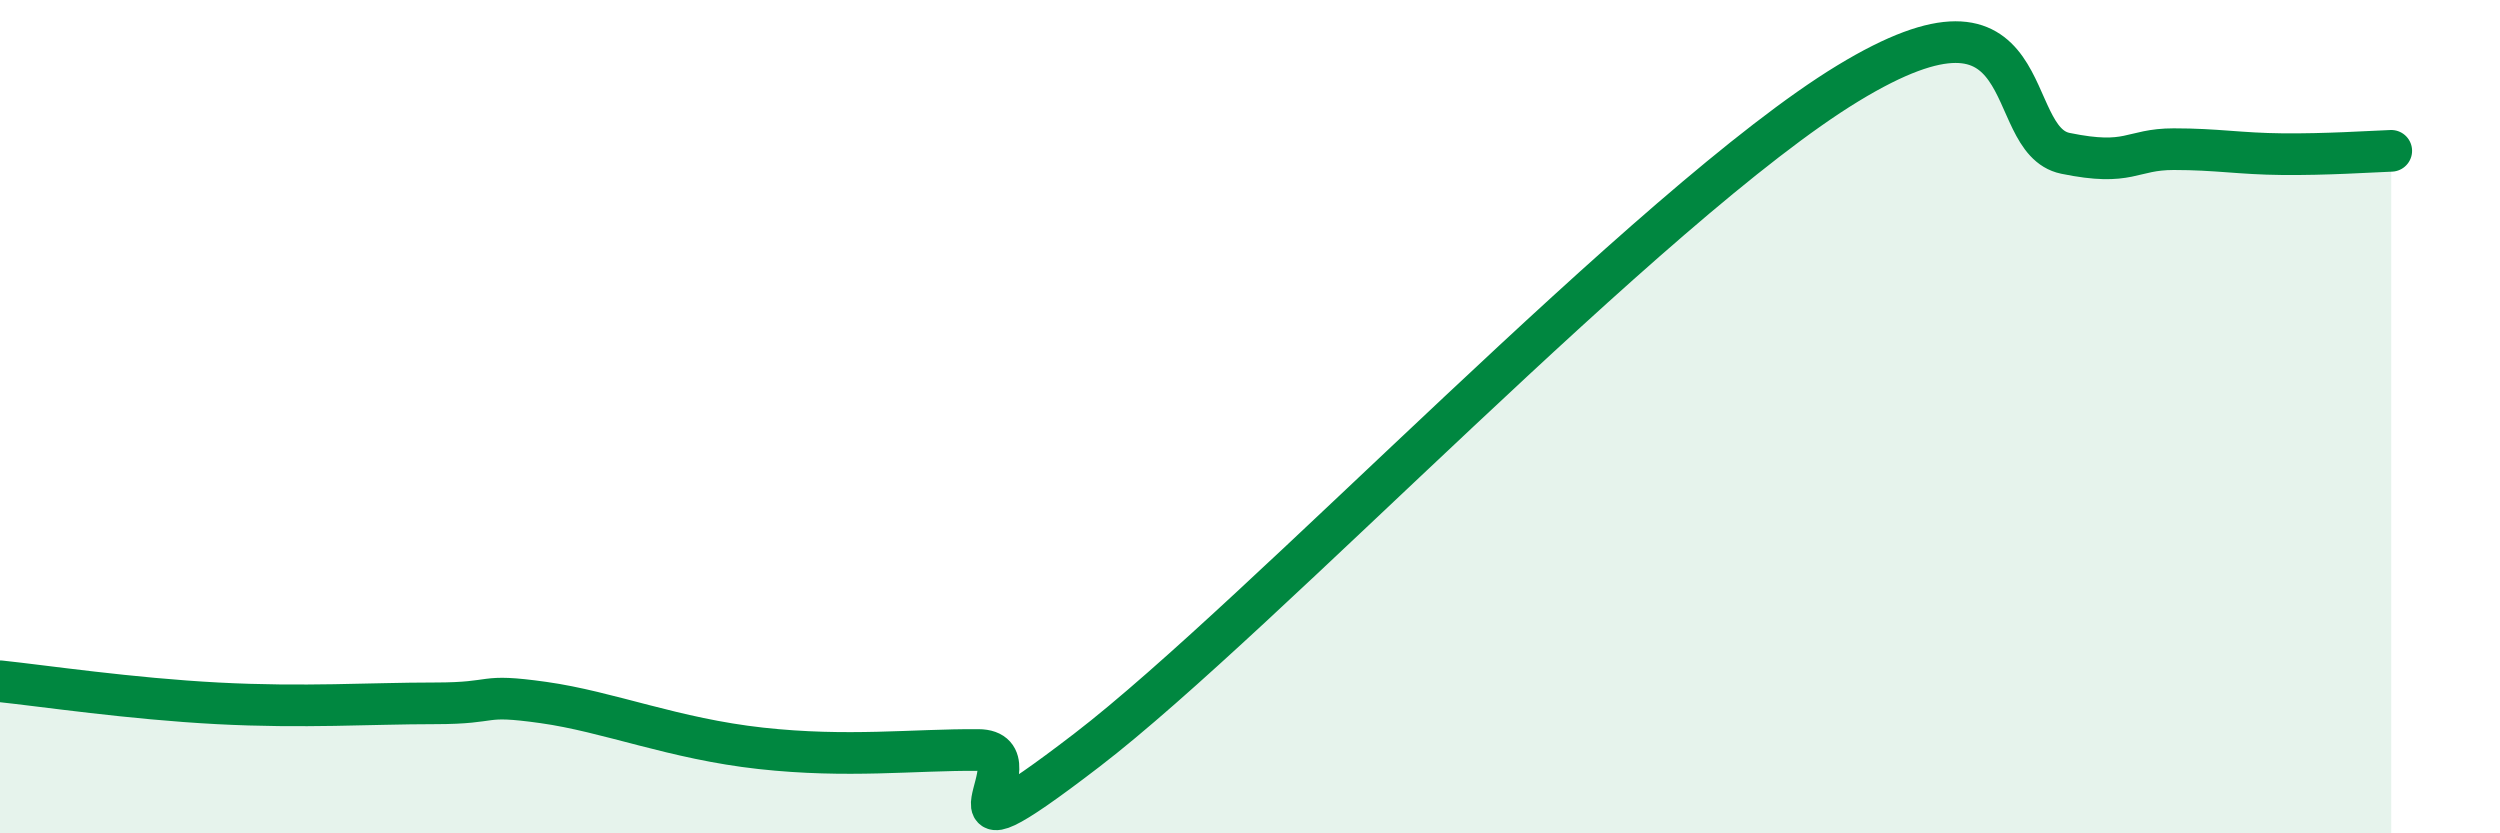 
    <svg width="60" height="20" viewBox="0 0 60 20" xmlns="http://www.w3.org/2000/svg">
      <path
        d="M 0,16.35 C 1.04,16.46 3.13,16.77 5.22,16.88 C 7.31,16.99 8.87,16.88 10.43,16.88 C 11.99,16.88 11.47,16.64 13.04,16.86 C 14.61,17.08 16.17,17.73 18.26,17.96 C 20.35,18.19 21.91,17.99 23.48,18 C 25.05,18.01 21.92,21.2 26.09,18 C 30.26,14.8 39.65,4.86 44.35,2 C 49.05,-0.86 48.01,3.36 49.57,3.68 C 51.13,4 51.13,3.58 52.17,3.58 C 53.21,3.58 53.74,3.69 54.78,3.7 C 55.82,3.71 56.87,3.64 57.39,3.62L57.39 20L0 20Z"
        fill="#008740"
        opacity="0.1"
        stroke-linecap="round"
        stroke-linejoin="round"
      />
      <path
        d="M 0,16.35 C 1.04,16.46 3.13,16.77 5.22,16.88 C 7.31,16.99 8.87,16.88 10.43,16.88 C 11.99,16.88 11.47,16.64 13.04,16.86 C 14.61,17.08 16.17,17.73 18.26,17.96 C 20.35,18.19 21.91,17.99 23.48,18 C 25.05,18.01 21.92,21.2 26.09,18 C 30.26,14.8 39.65,4.86 44.35,2 C 49.05,-0.86 48.01,3.36 49.57,3.68 C 51.13,4 51.13,3.58 52.17,3.58 C 53.21,3.58 53.74,3.69 54.78,3.7 C 55.82,3.71 56.87,3.64 57.39,3.62"
        stroke="#008740"
        stroke-width="1"
        fill="none"
        stroke-linecap="round"
        stroke-linejoin="round"
      />
    </svg>
  